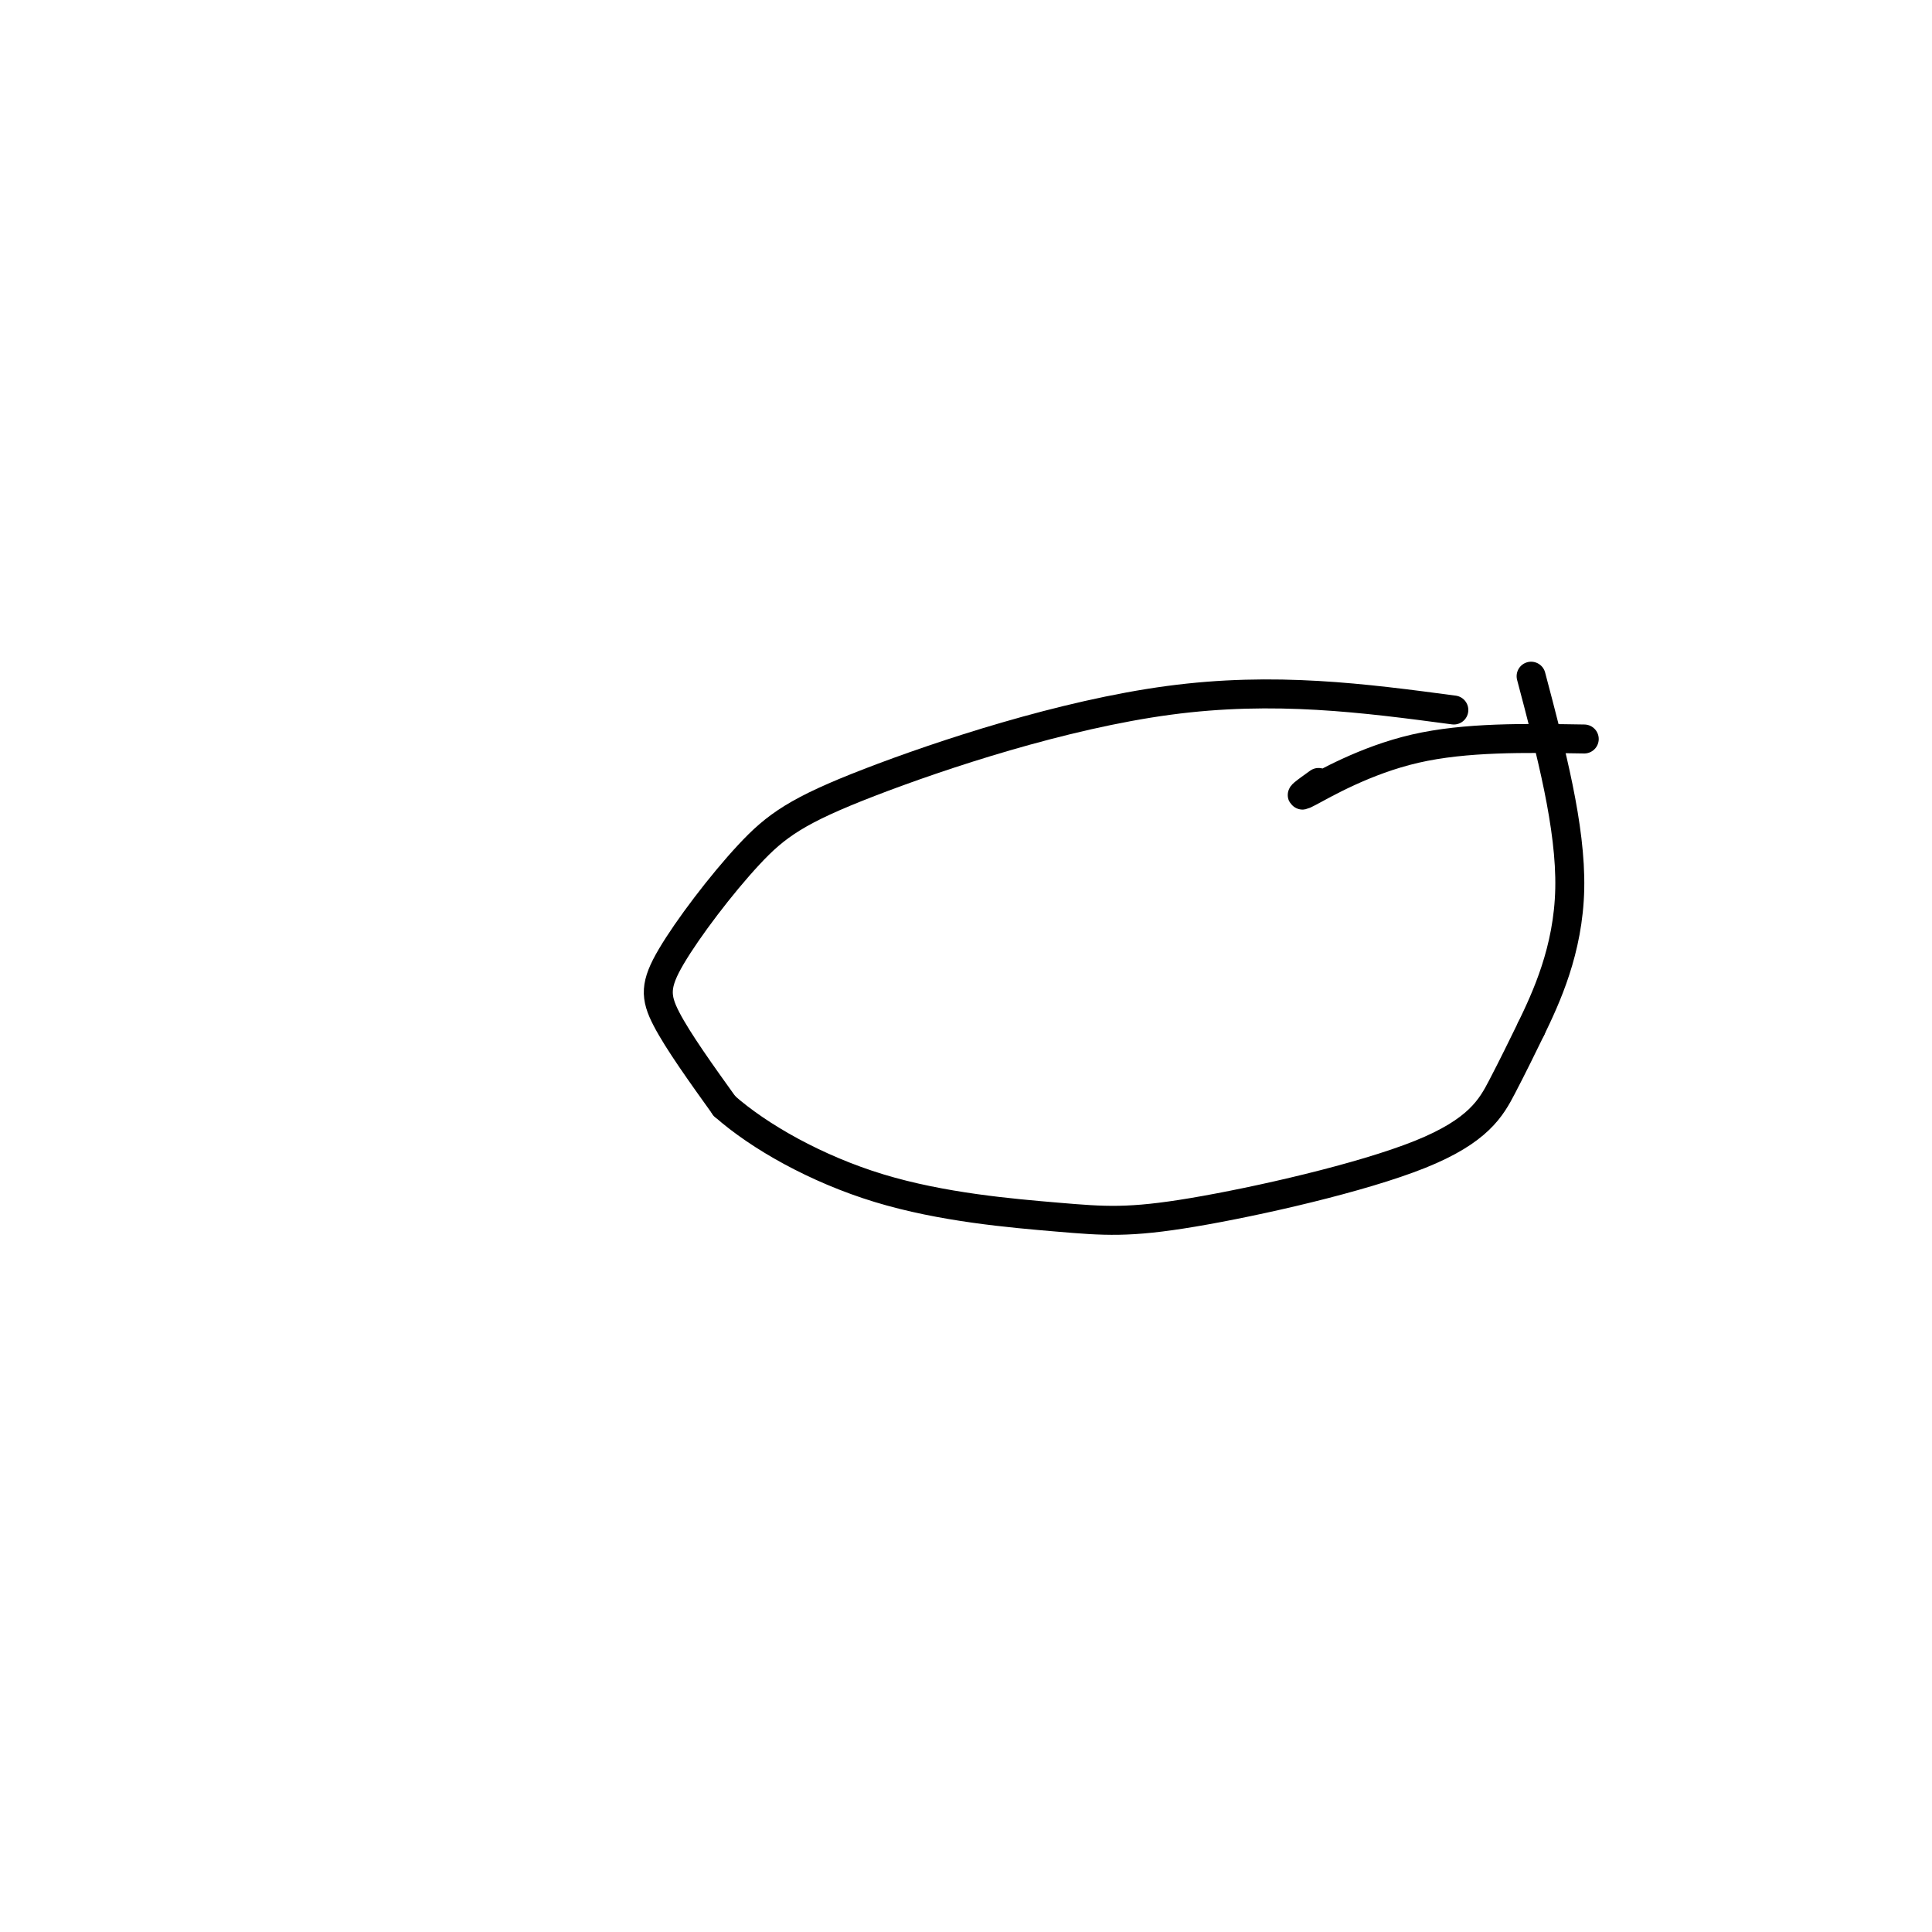 <svg viewBox='0 0 400 400' version='1.1' xmlns='http://www.w3.org/2000/svg' xmlns:xlink='http://www.w3.org/1999/xlink'><g fill='none' stroke='rgb(0,0,0)' stroke-width='6' stroke-linecap='round' stroke-linejoin='round'><path d='M301,147c-18.551,-2.466 -37.102,-4.932 -59,-2c-21.898,2.932 -47.144,11.261 -62,17c-14.856,5.739 -19.322,8.889 -25,15c-5.678,6.111 -12.567,15.184 -16,21c-3.433,5.816 -3.409,8.376 -1,13c2.409,4.624 7.205,11.312 12,18'/><path d='M150,229c7.128,6.294 18.947,13.028 32,17c13.053,3.972 27.340,5.183 37,6c9.660,0.817 14.692,1.240 28,-1c13.308,-2.240 34.891,-7.141 47,-12c12.109,-4.859 14.746,-9.674 17,-14c2.254,-4.326 4.127,-8.163 6,-12'/><path d='M317,213c3.067,-6.356 7.733,-16.244 8,-29c0.267,-12.756 -3.867,-28.378 -8,-44'/><path d='M328,153c-12.289,-0.200 -24.578,-0.400 -35,2c-10.422,2.400 -18.978,7.400 -22,9c-3.022,1.600 -0.511,-0.200 2,-2'/></g>
</svg>
